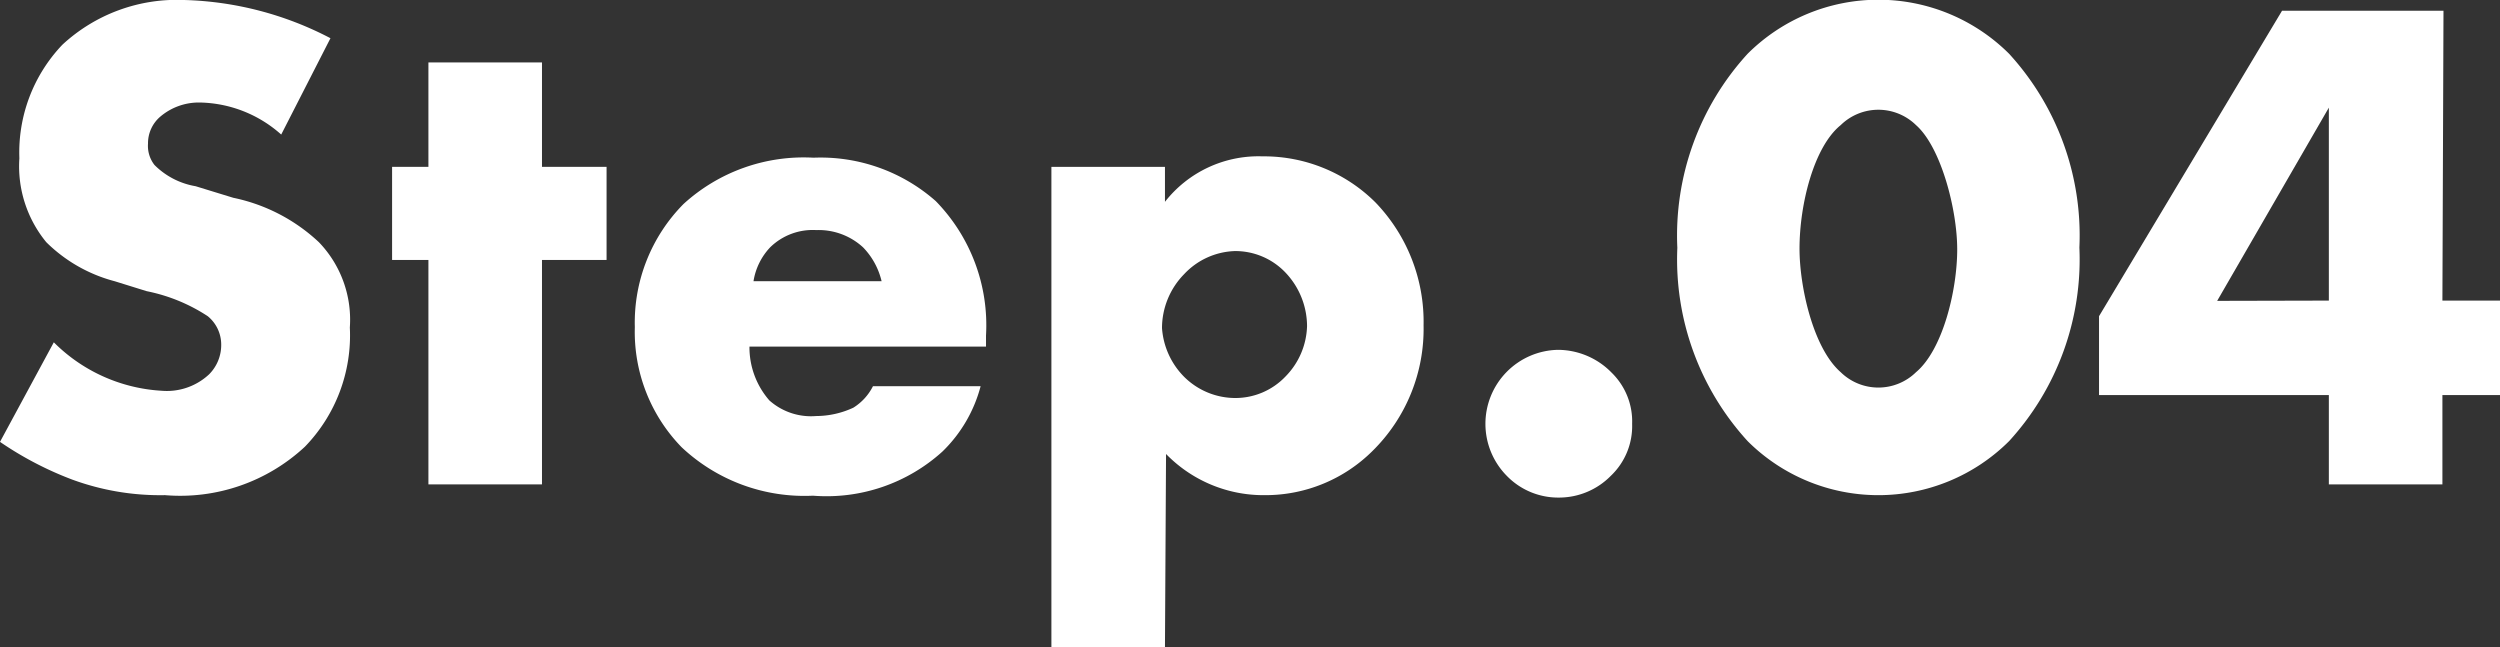 <svg xmlns="http://www.w3.org/2000/svg" viewBox="0 0 92.9 24.05"><rect x="0" y="0" width="92.9" height="24.05" fill="#333333" stroke="none"/><defs><style>.cls-1{fill:#fff;}</style></defs><title>img-step04</title><g id="レイヤー_2" data-name="レイヤー 2"><g id="文字"><path class="cls-1" d="M2,12.72a6.16,6.16,0,0,0,4,1.8,2.3,2.3,0,0,0,1.77-.61,1.54,1.54,0,0,0,.45-1.11,1.36,1.36,0,0,0-.5-1.05,6.43,6.43,0,0,0-2.27-.93l-1.19-.37A5.65,5.65,0,0,1,1.72,9a4.44,4.44,0,0,1-1-3.12A5.8,5.8,0,0,1,2.32,1.66,6.26,6.26,0,0,1,6.84,0a12.42,12.42,0,0,1,5.44,1.42L10.45,5a4.66,4.66,0,0,0-3-1.19,2.21,2.21,0,0,0-1.5.53,1.3,1.3,0,0,0-.45,1,1.15,1.15,0,0,0,.24.79,2.83,2.83,0,0,0,1.53.79l1.4.43A6.6,6.6,0,0,1,11.85,9,4.15,4.15,0,0,1,13,12.17a5.94,5.94,0,0,1-1.67,4.43,6.8,6.8,0,0,1-5.2,1.8,9.49,9.49,0,0,1-3.45-.58A12.67,12.67,0,0,1,0,16.42Z"/><path class="cls-1" d="M20.14,9.66V18H15.92V9.66H14.57V6.2h1.35V2.32h4.22V6.2h2.4V9.66Z"/><path class="cls-1" d="M36.64,12.88H27.85a3,3,0,0,0,.74,2,2.33,2.33,0,0,0,1.74.58,3.31,3.31,0,0,0,1.38-.31,2,2,0,0,0,.73-.8h4a5.23,5.23,0,0,1-1.42,2.43,6.41,6.41,0,0,1-4.81,1.64,6.66,6.66,0,0,1-4.88-1.8,6.14,6.14,0,0,1-1.74-4.46A6.27,6.27,0,0,1,25.4,7.58a6.62,6.62,0,0,1,4.83-1.72,6.47,6.47,0,0,1,4.54,1.61,6.6,6.6,0,0,1,1.87,5Zm-3.88-2.43a2.69,2.69,0,0,0-.69-1.26,2.44,2.44,0,0,0-1.74-.64,2.26,2.26,0,0,0-1.71.64A2.37,2.37,0,0,0,28,10.45Z"/><path class="cls-1" d="M43.29,24.05H39.07V6.2h4.22V7.5a4.41,4.41,0,0,1,3.62-1.69,5.87,5.87,0,0,1,4.2,1.71,6.39,6.39,0,0,1,1.79,4.57A6.36,6.36,0,0,1,51,16.76a5.64,5.64,0,0,1-4,1.64,5.05,5.05,0,0,1-3.67-1.53ZM44,10.19a2.87,2.87,0,0,0-.82,2A2.85,2.85,0,0,0,44,14a2.7,2.7,0,0,0,1.9.79A2.57,2.57,0,0,0,47.76,14a2.78,2.78,0,0,0,.81-1.88,2.9,2.9,0,0,0-.81-2,2.57,2.57,0,0,0-1.88-.79A2.7,2.7,0,0,0,44,10.19Z"/><path class="cls-1" d="M56,17.69A2.75,2.75,0,0,1,57.89,13a2.8,2.8,0,0,1,2,.85,2.53,2.53,0,0,1,.76,1.9,2.55,2.55,0,0,1-.79,1.93,2.7,2.7,0,0,1-1.93.81A2.66,2.66,0,0,1,56,17.69Z"/><path class="cls-1" d="M74.66,16.39a6.88,6.88,0,0,1-9.72,0,10,10,0,0,1-2.61-7.18A10,10,0,0,1,64.94,2a6.88,6.88,0,0,1,9.72,0,10,10,0,0,1,2.61,7.2A10,10,0,0,1,74.66,16.39ZM68.4,4.65c-1,.81-1.53,2.95-1.53,4.59,0,1.4.5,3.69,1.53,4.59a2,2,0,0,0,2.8,0c1-.84,1.53-3.06,1.53-4.56s-.61-3.81-1.53-4.62a2,2,0,0,0-2.8,0Z"/><path class="cls-1" d="M90.76,11.17H92.9v3.51H90.76V18H86.54V14.68H78V11.75L84.8.4h6Zm-4.22,0V4l-4.15,7.18Z"/></g></g></svg>